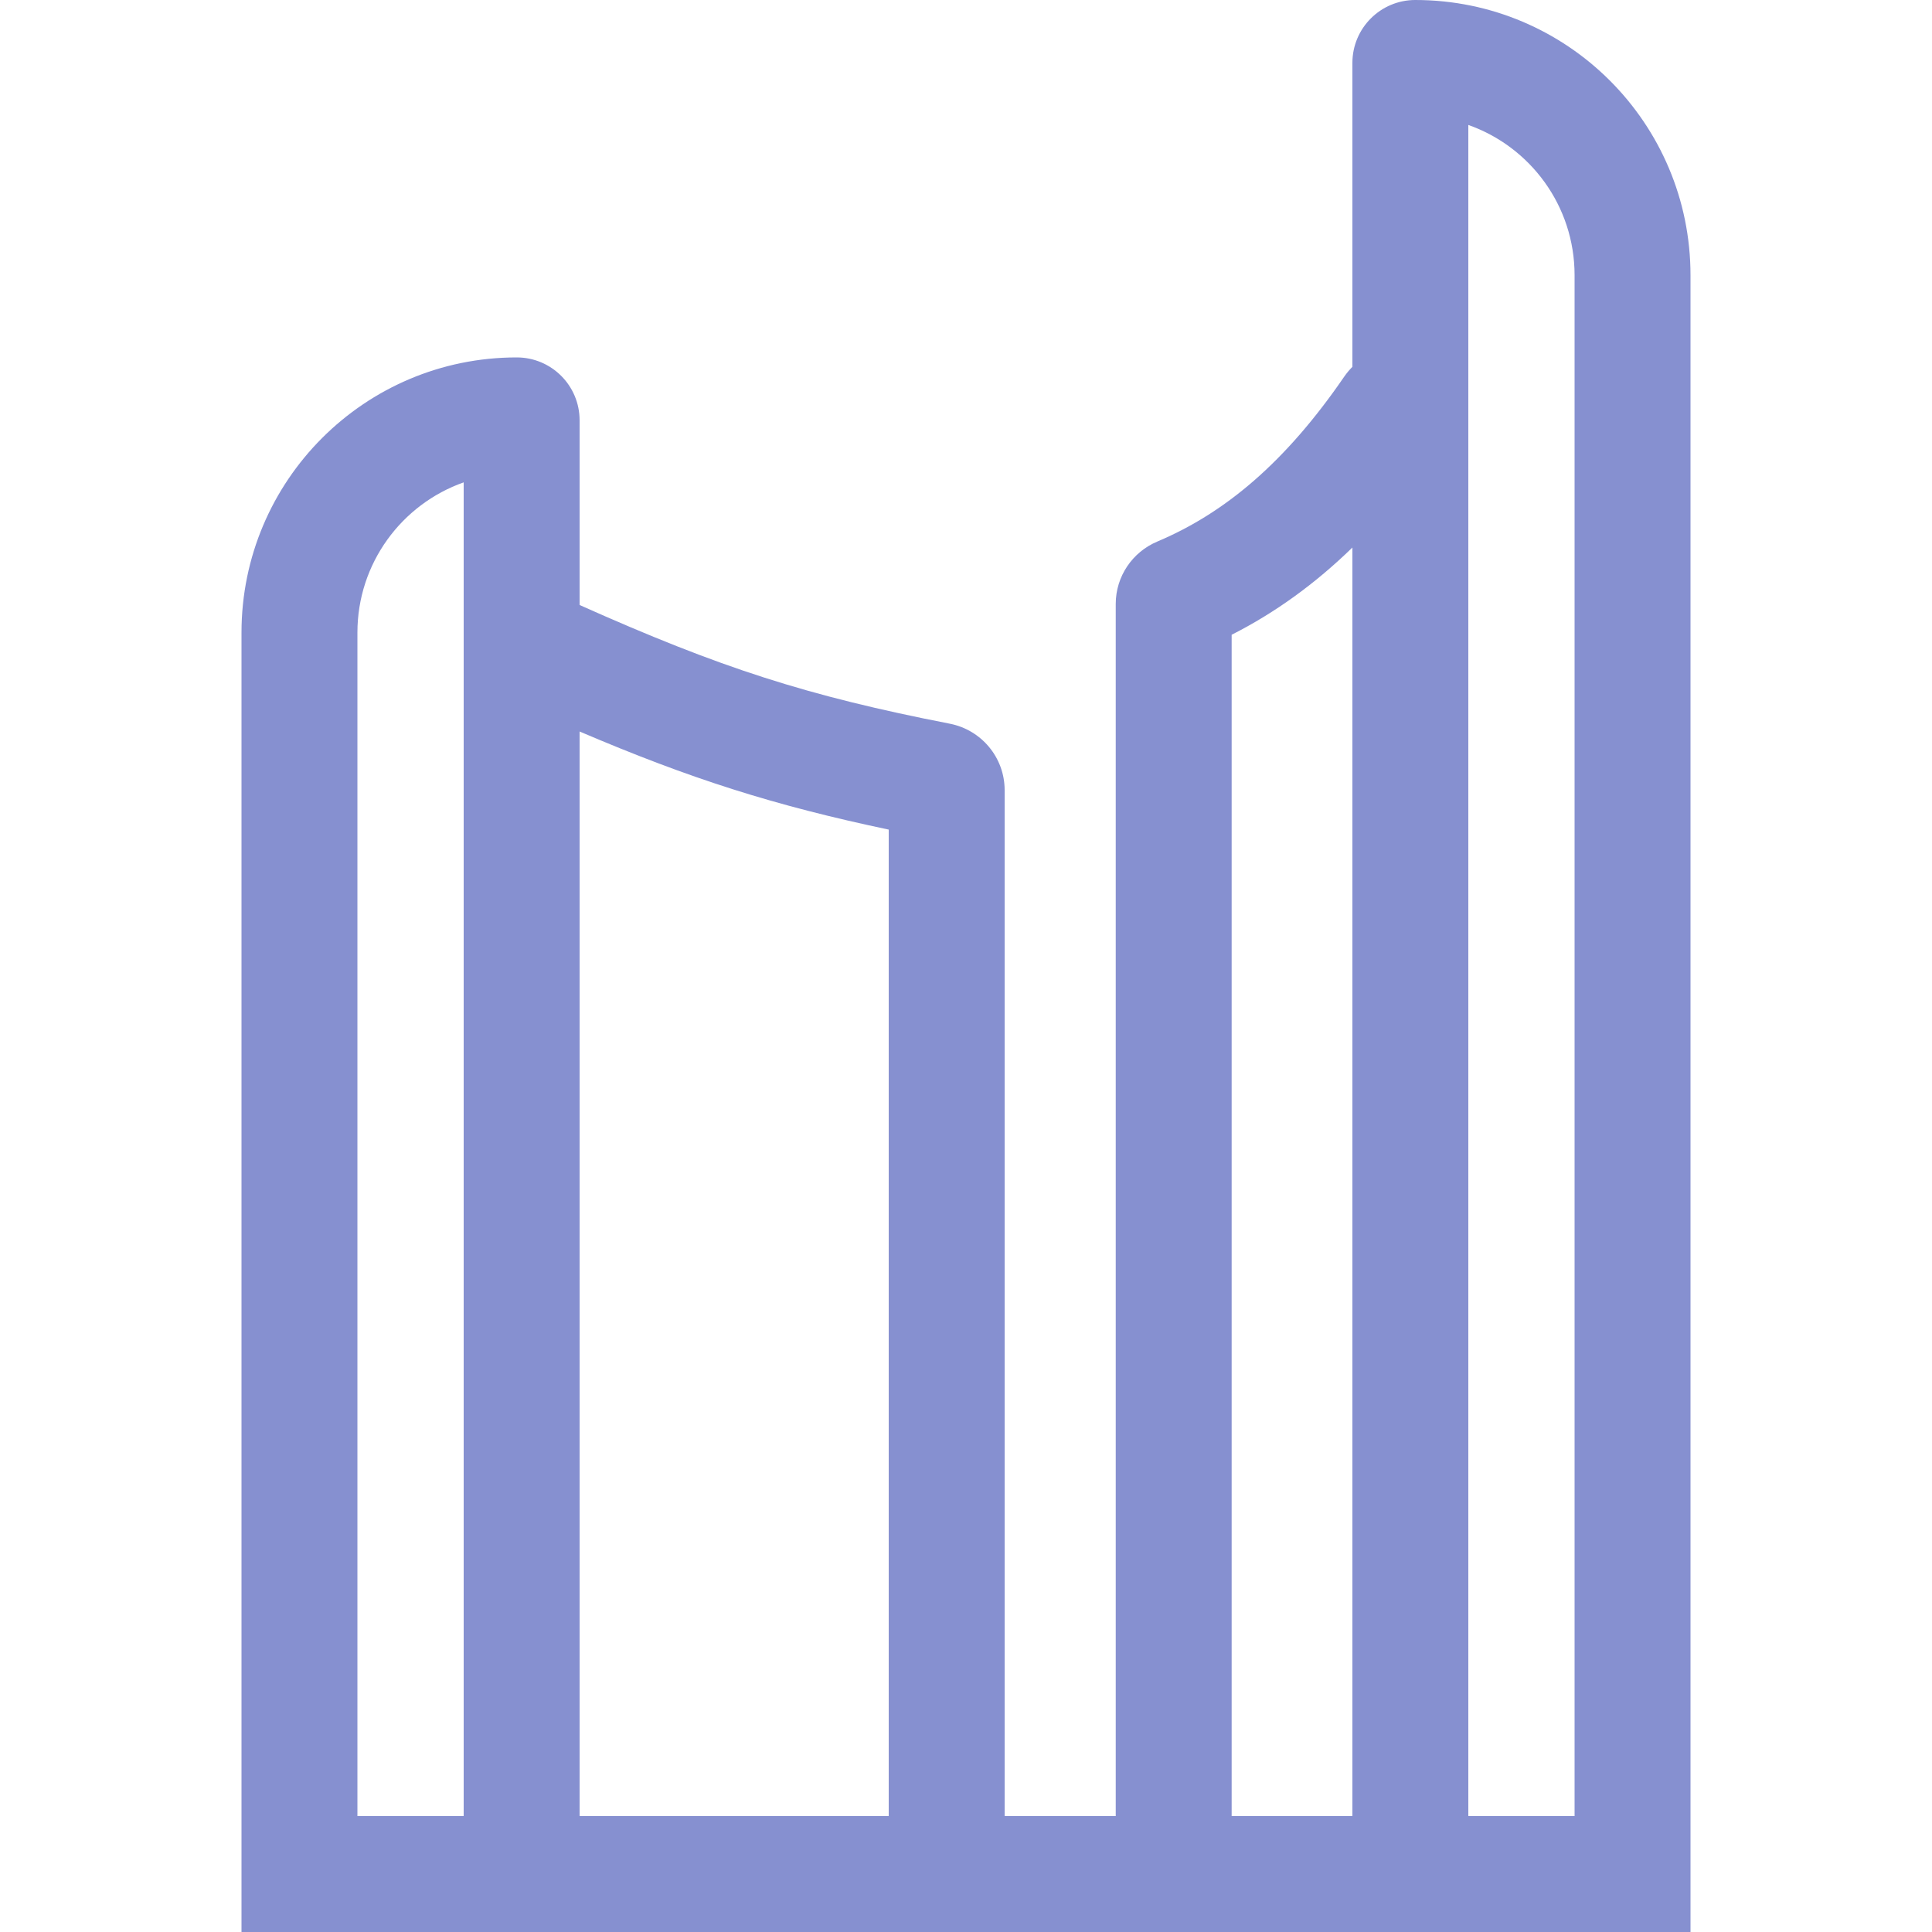 <svg xmlns="http://www.w3.org/2000/svg" width="40" height="40" viewBox="0 0 40 40" fill="none"><g id="icon-city/toronto"><path id="Union" fill-rule="evenodd" clip-rule="evenodd" d="M35 40H5V13.098C5 9.951 7.551 7.4 10.698 7.4C11.417 7.4 12 7.983 12 8.702V12.526C14.924 13.832 16.715 14.408 19.667 14.984C20.315 15.111 20.8 15.68 20.8 16.359V37.6H23.1V12.505C23.1 11.93 23.449 11.428 23.959 11.213C25.367 10.619 26.616 9.568 27.83 7.799C27.882 7.724 27.939 7.656 28 7.595V1.302C28 0.583 28.583 0 29.302 0C32.449 0 35 2.551 35 5.698V40ZM32.6 5.698C32.6 4.261 31.682 3.039 30.4 2.587V37.6H32.6V5.698ZM25.5 37.6H28V11.336C27.231 12.084 26.404 12.684 25.5 13.142V37.6ZM18.4 37.6V17.176C16.027 16.676 14.288 16.122 12 15.145V37.6H18.4ZM9.6 37.6V9.987C8.318 10.439 7.4 11.661 7.4 13.098V37.6H9.6Z" fill="#8690D0"></path></g></svg>